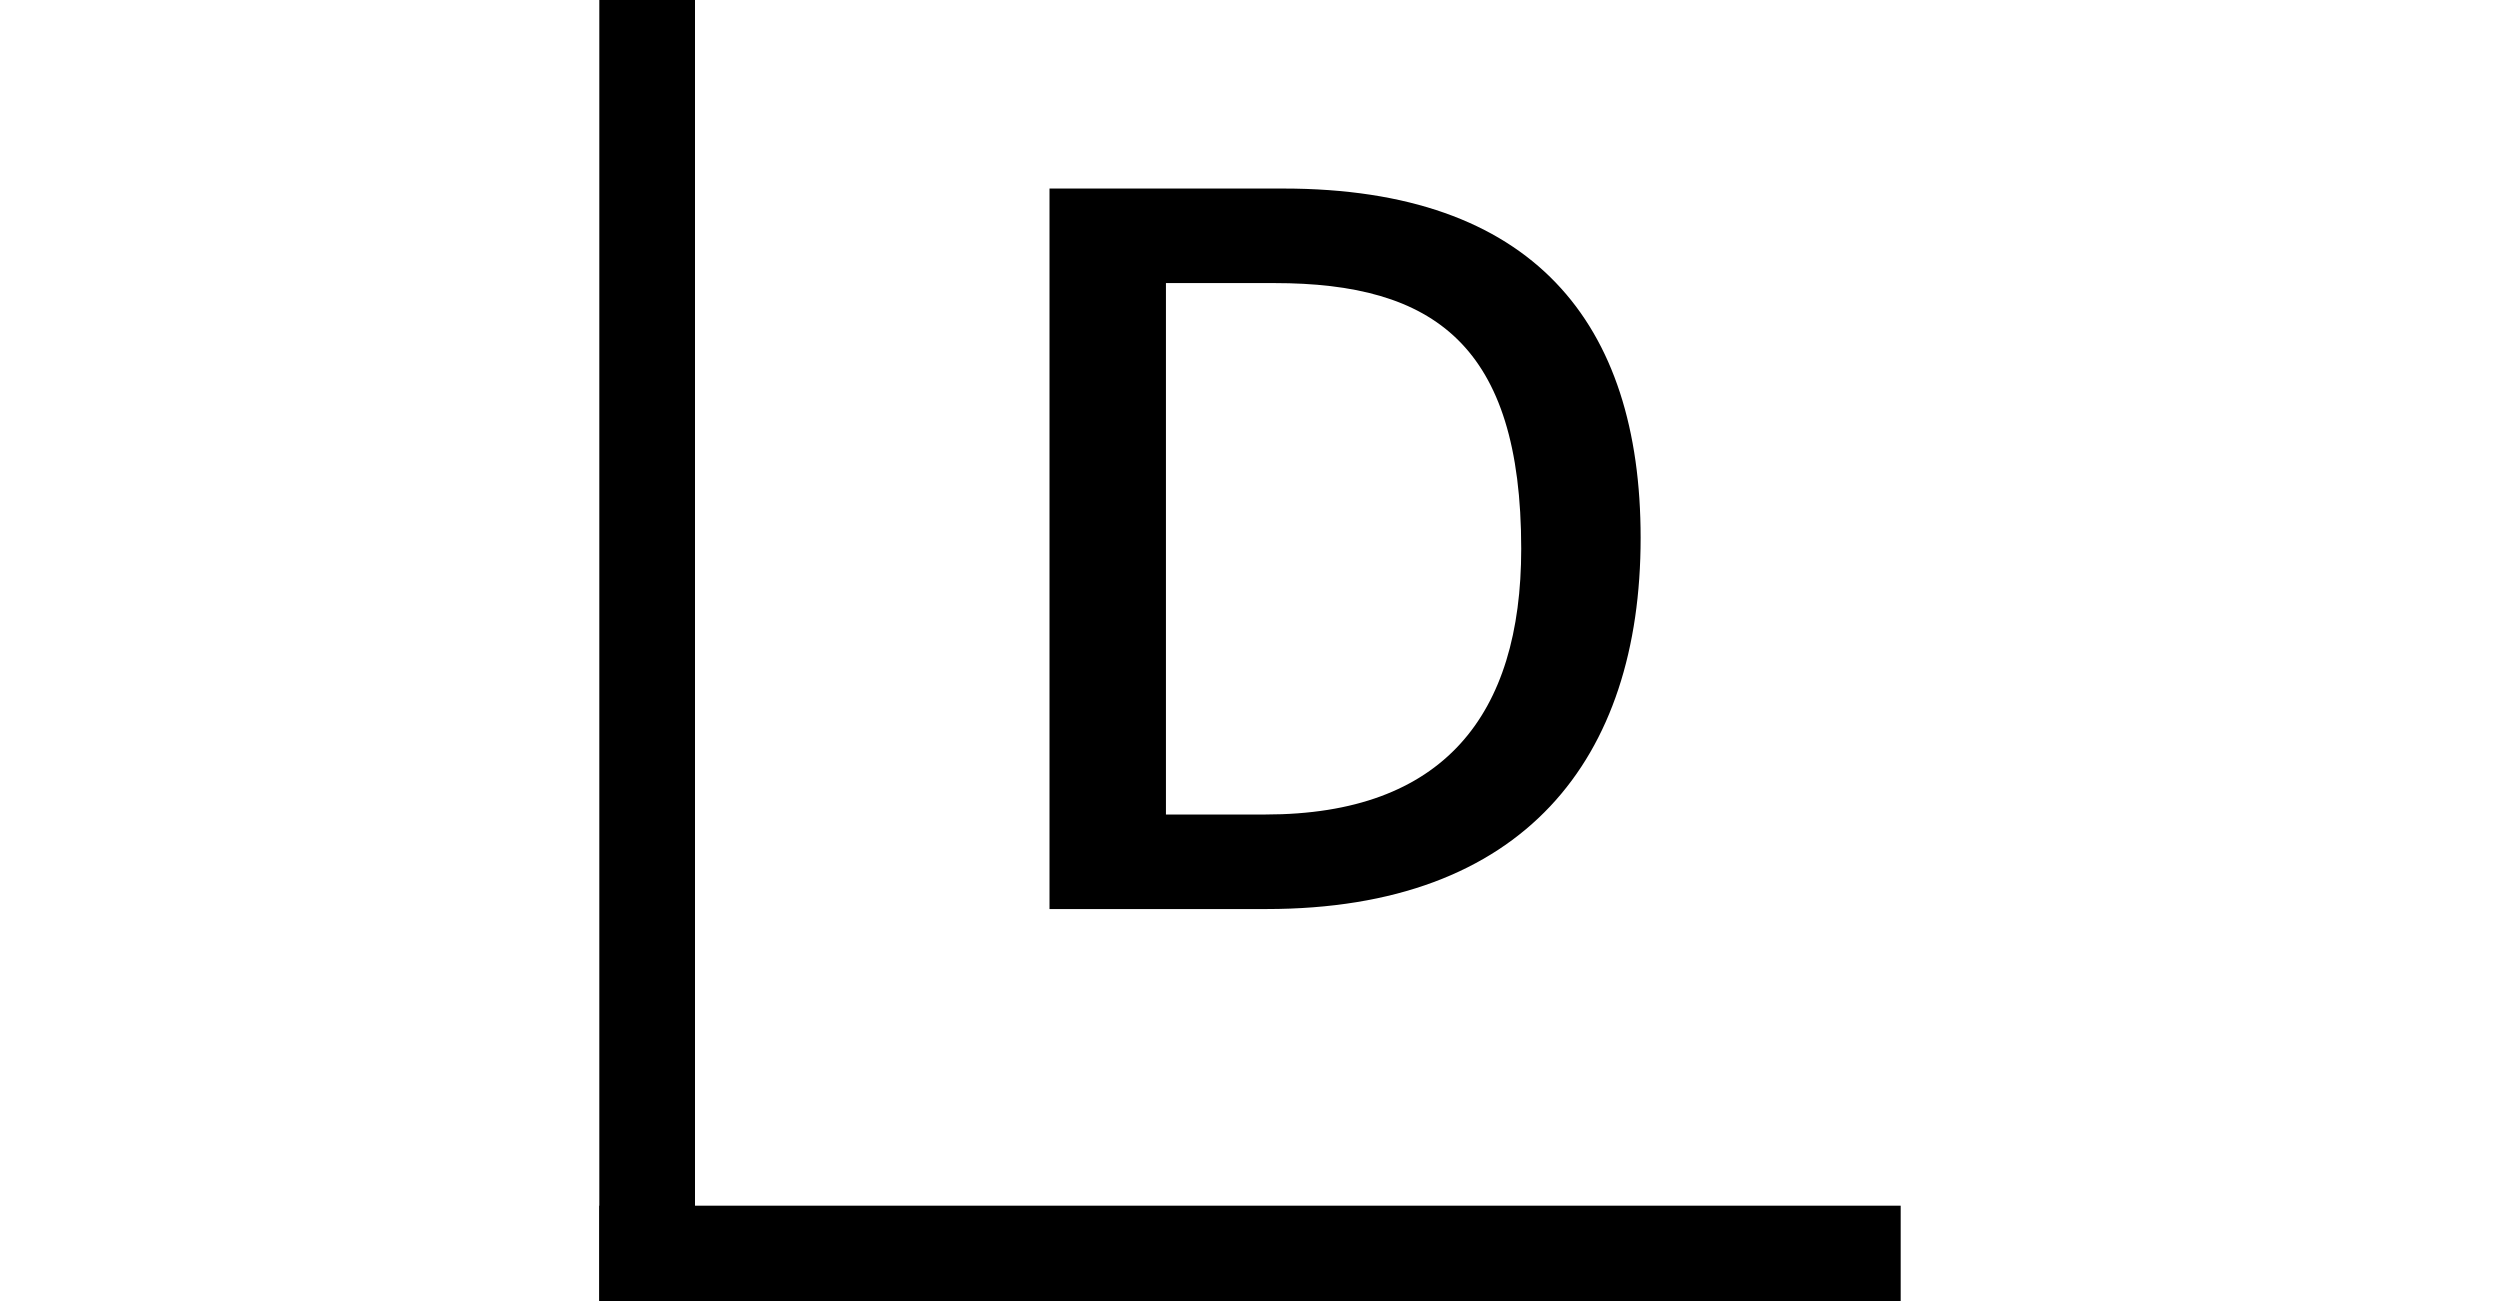 <svg width="146" height="76" viewBox="0 0 146 76" fill="none" xmlns="http://www.w3.org/2000/svg">
<path d="M35 0H40.588V76H35V0Z" fill="black"/>
<path d="M111 70.412V76H35V70.412L111 70.412Z" fill="black"/>
<path d="M73.961 53.088H61.291V11.011H74.949C89.537 11.011 95.813 18.857 95.813 31.41C95.813 44.312 89.014 53.088 73.961 53.088ZM68.091 47.567H73.903C84.306 47.567 88.839 41.755 88.839 32.05C88.839 20.136 83.725 16.532 74.426 16.532H68.091V47.567Z" fill="black"/>
</svg>
